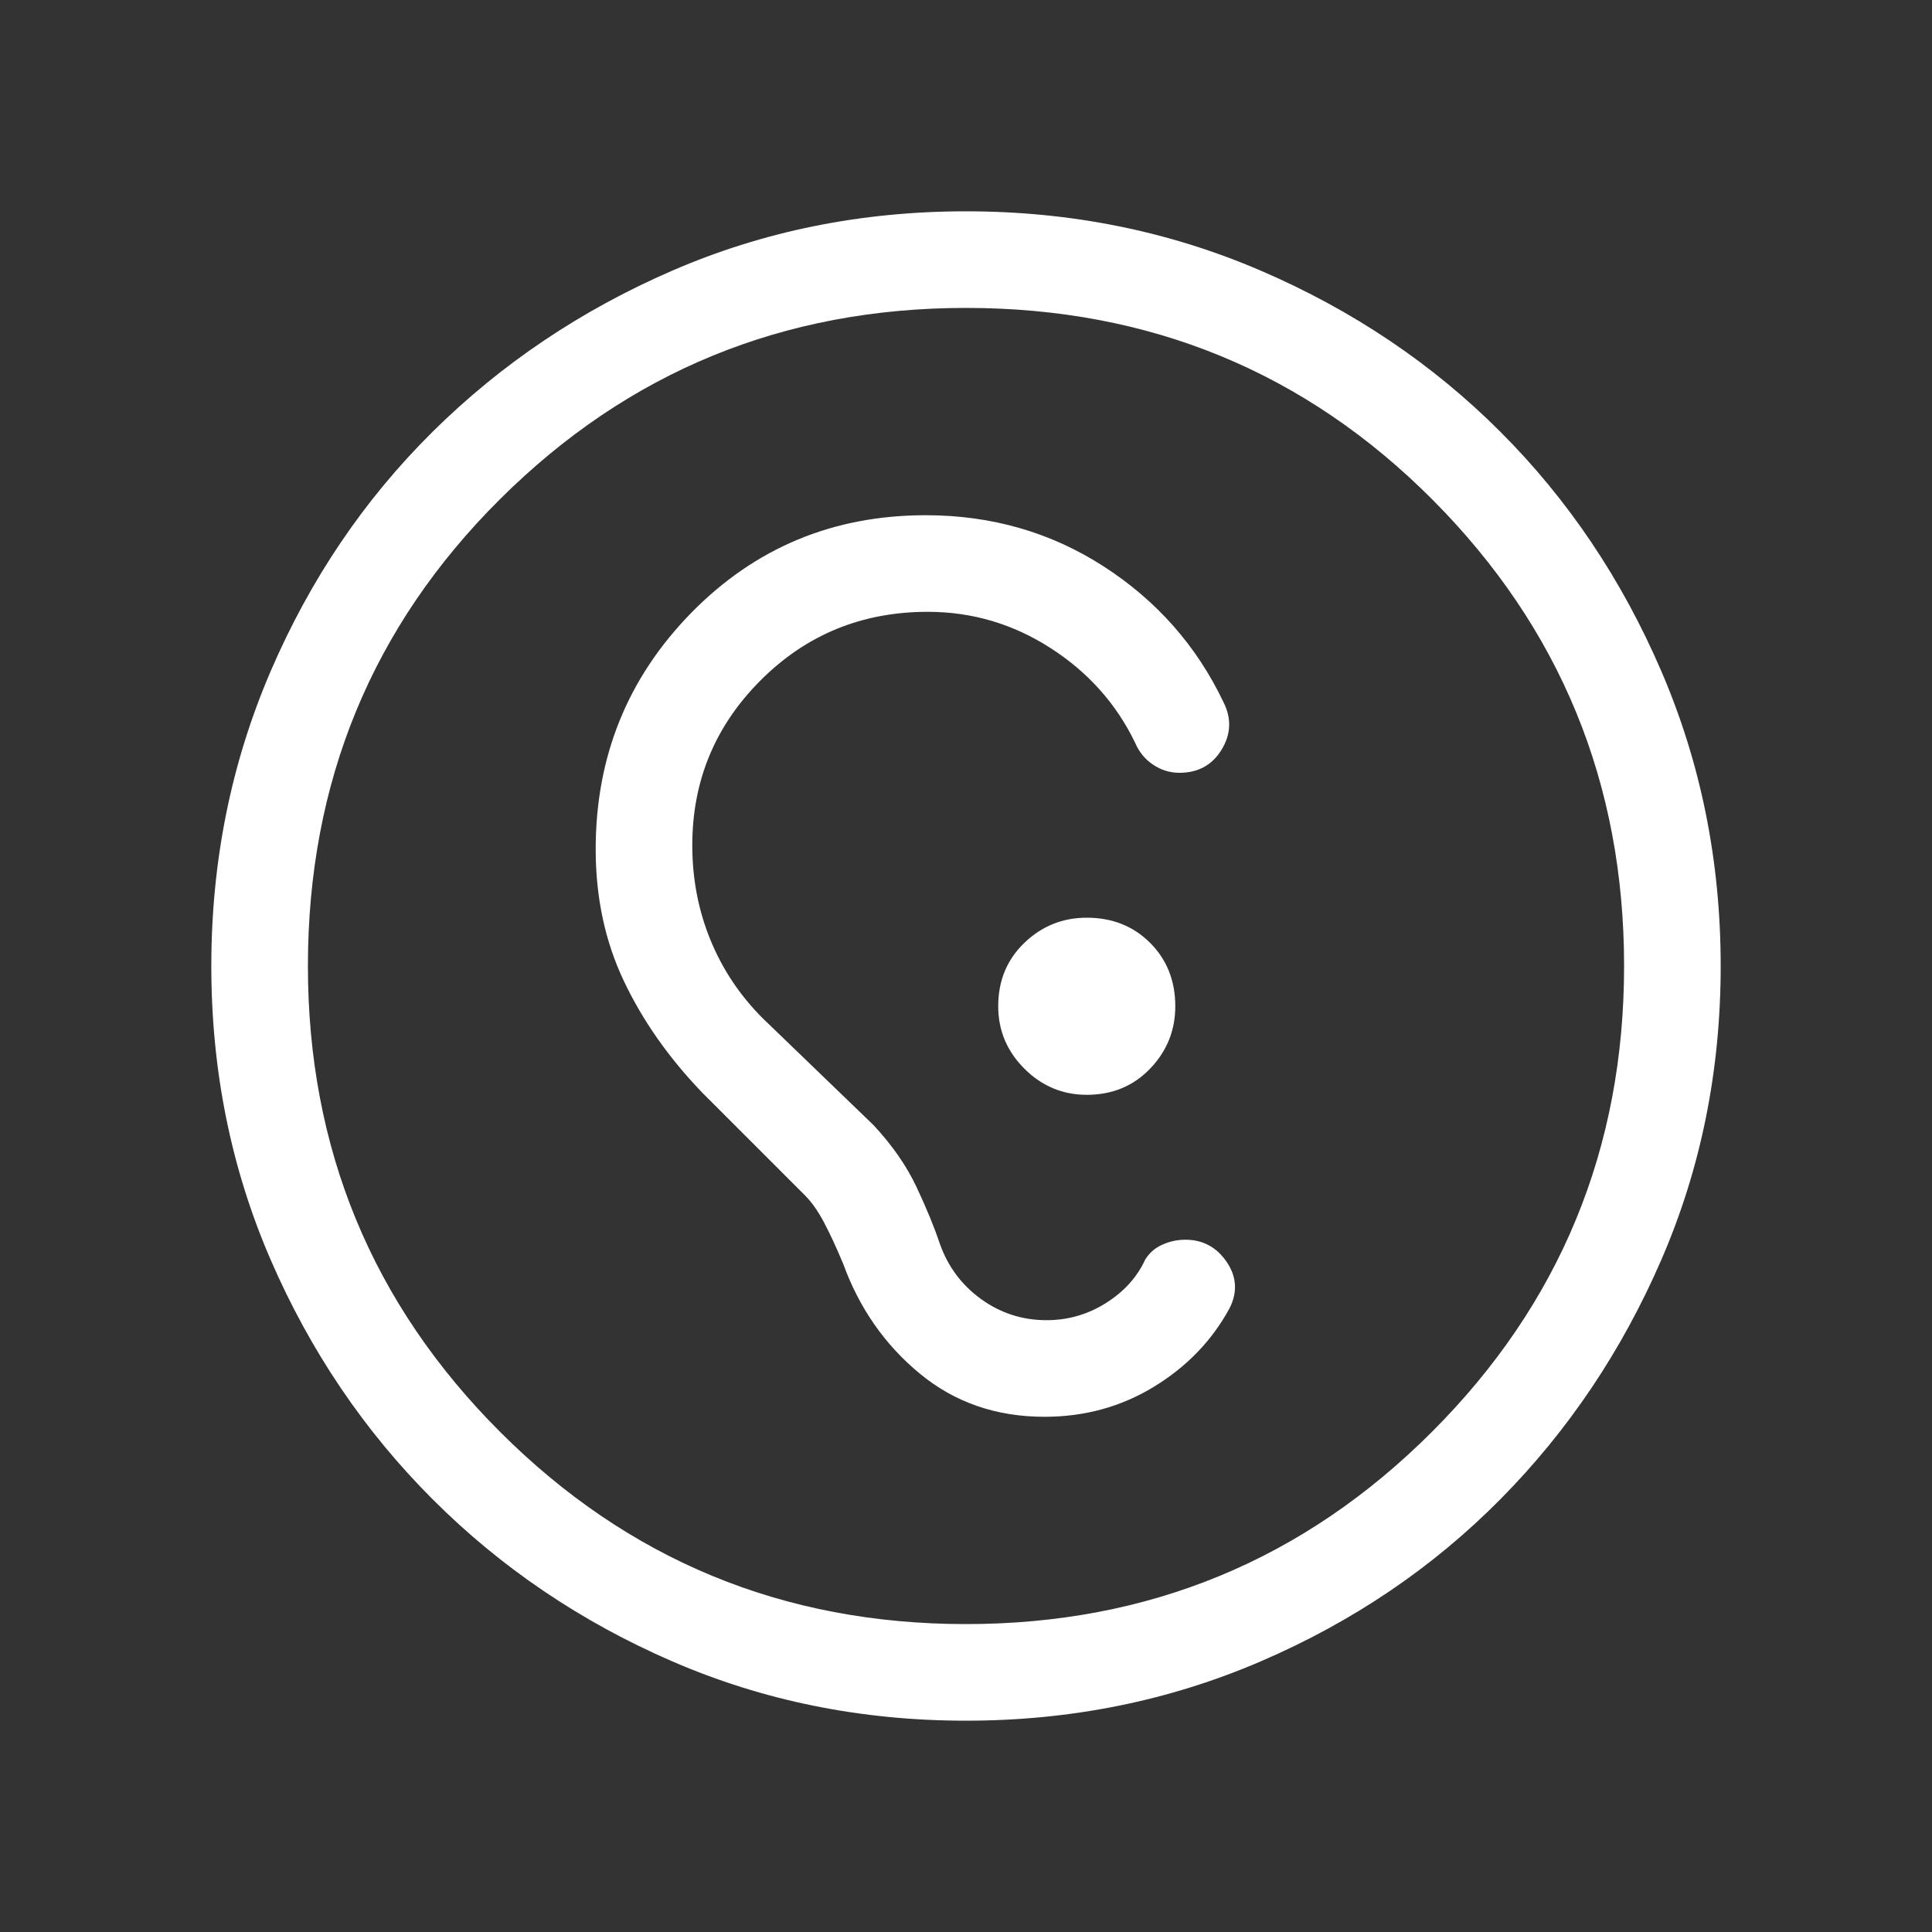 <svg width="40" height="40" viewBox="0 0 40 40" fill="none" xmlns="http://www.w3.org/2000/svg">
<rect x="0" y="0" width="40" height="40" fill="#333333" stroke="none"/>
<path d="M20 35.625C17.833 35.625 15.806 35.215 13.917 34.396C12.028 33.577 10.375 32.459 8.958 31.042C7.541 29.625 6.423 27.972 5.604 26.083C4.785 24.194 4.375 22.167 4.375 20C4.375 17.833 4.785 15.799 5.604 13.896C6.423 11.993 7.541 10.341 8.958 8.938C10.375 7.535 12.028 6.423 13.917 5.604C15.806 4.785 17.833 4.375 20 4.375C22.167 4.375 24.201 4.785 26.104 5.604C28.007 6.423 29.659 7.535 31.062 8.938C32.465 10.341 33.577 11.993 34.396 13.896C35.215 15.799 35.625 17.833 35.625 20C35.625 22.167 35.215 24.194 34.396 26.083C33.577 27.972 32.465 29.625 31.062 31.042C29.659 32.459 28.007 33.577 26.104 34.396C24.201 35.215 22.167 35.625 20 35.625ZM20 33.625C23.778 33.625 26.993 32.299 29.646 29.646C32.299 26.993 33.625 23.778 33.625 20C33.625 16.222 32.306 13.007 29.667 10.354C27.028 7.701 23.805 6.375 20 6.375C16.222 6.375 13.007 7.694 10.354 10.333C7.701 12.972 6.375 16.195 6.375 20C6.375 23.778 7.701 26.993 10.354 29.646C13.007 32.299 16.222 33.625 20 33.625ZM21.625 29.333C20.625 29.333 19.764 29.035 19.042 28.438C18.319 27.841 17.791 27.084 17.458 26.167C17.319 25.834 17.187 25.549 17.062 25.312C16.937 25.076 16.806 24.889 16.667 24.75L14.542 22.625C13.847 21.903 13.306 21.132 12.917 20.312C12.528 19.493 12.333 18.583 12.333 17.583C12.333 15.666 12.993 14.035 14.312 12.688C15.632 11.341 17.25 10.667 19.167 10.667C20.528 10.667 21.757 11.021 22.854 11.729C23.951 12.438 24.778 13.375 25.333 14.542C25.5 14.875 25.486 15.202 25.292 15.521C25.097 15.84 24.806 16 24.417 16C24.222 16 24.042 15.944 23.875 15.833C23.708 15.722 23.583 15.57 23.5 15.375C23.111 14.57 22.528 13.917 21.75 13.417C20.972 12.917 20.125 12.667 19.208 12.667C17.847 12.667 16.695 13.139 15.75 14.083C14.805 15.028 14.333 16.167 14.333 17.5C14.333 18.195 14.458 18.847 14.708 19.458C14.958 20.069 15.319 20.611 15.792 21.083L18.083 23.292C18.472 23.709 18.771 24.139 18.979 24.583C19.188 25.028 19.347 25.417 19.458 25.75C19.625 26.222 19.909 26.604 20.312 26.896C20.715 27.187 21.167 27.333 21.667 27.333C22.111 27.333 22.521 27.215 22.896 26.979C23.271 26.743 23.541 26.444 23.708 26.083C23.791 25.944 23.909 25.84 24.062 25.771C24.215 25.702 24.375 25.667 24.542 25.667C24.903 25.667 25.187 25.82 25.396 26.125C25.604 26.43 25.625 26.75 25.458 27.083C25.097 27.75 24.577 28.291 23.896 28.708C23.215 29.125 22.458 29.333 21.625 29.333ZM22.5 22.667C23.028 22.667 23.465 22.486 23.812 22.125C24.159 21.764 24.333 21.333 24.333 20.833C24.333 20.306 24.159 19.868 23.812 19.521C23.465 19.174 23.028 19 22.5 19C22 19 21.569 19.174 21.208 19.521C20.847 19.868 20.667 20.306 20.667 20.833C20.667 21.333 20.847 21.764 21.208 22.125C21.569 22.486 22 22.667 22.5 22.667Z" fill="white"/>
</svg>
